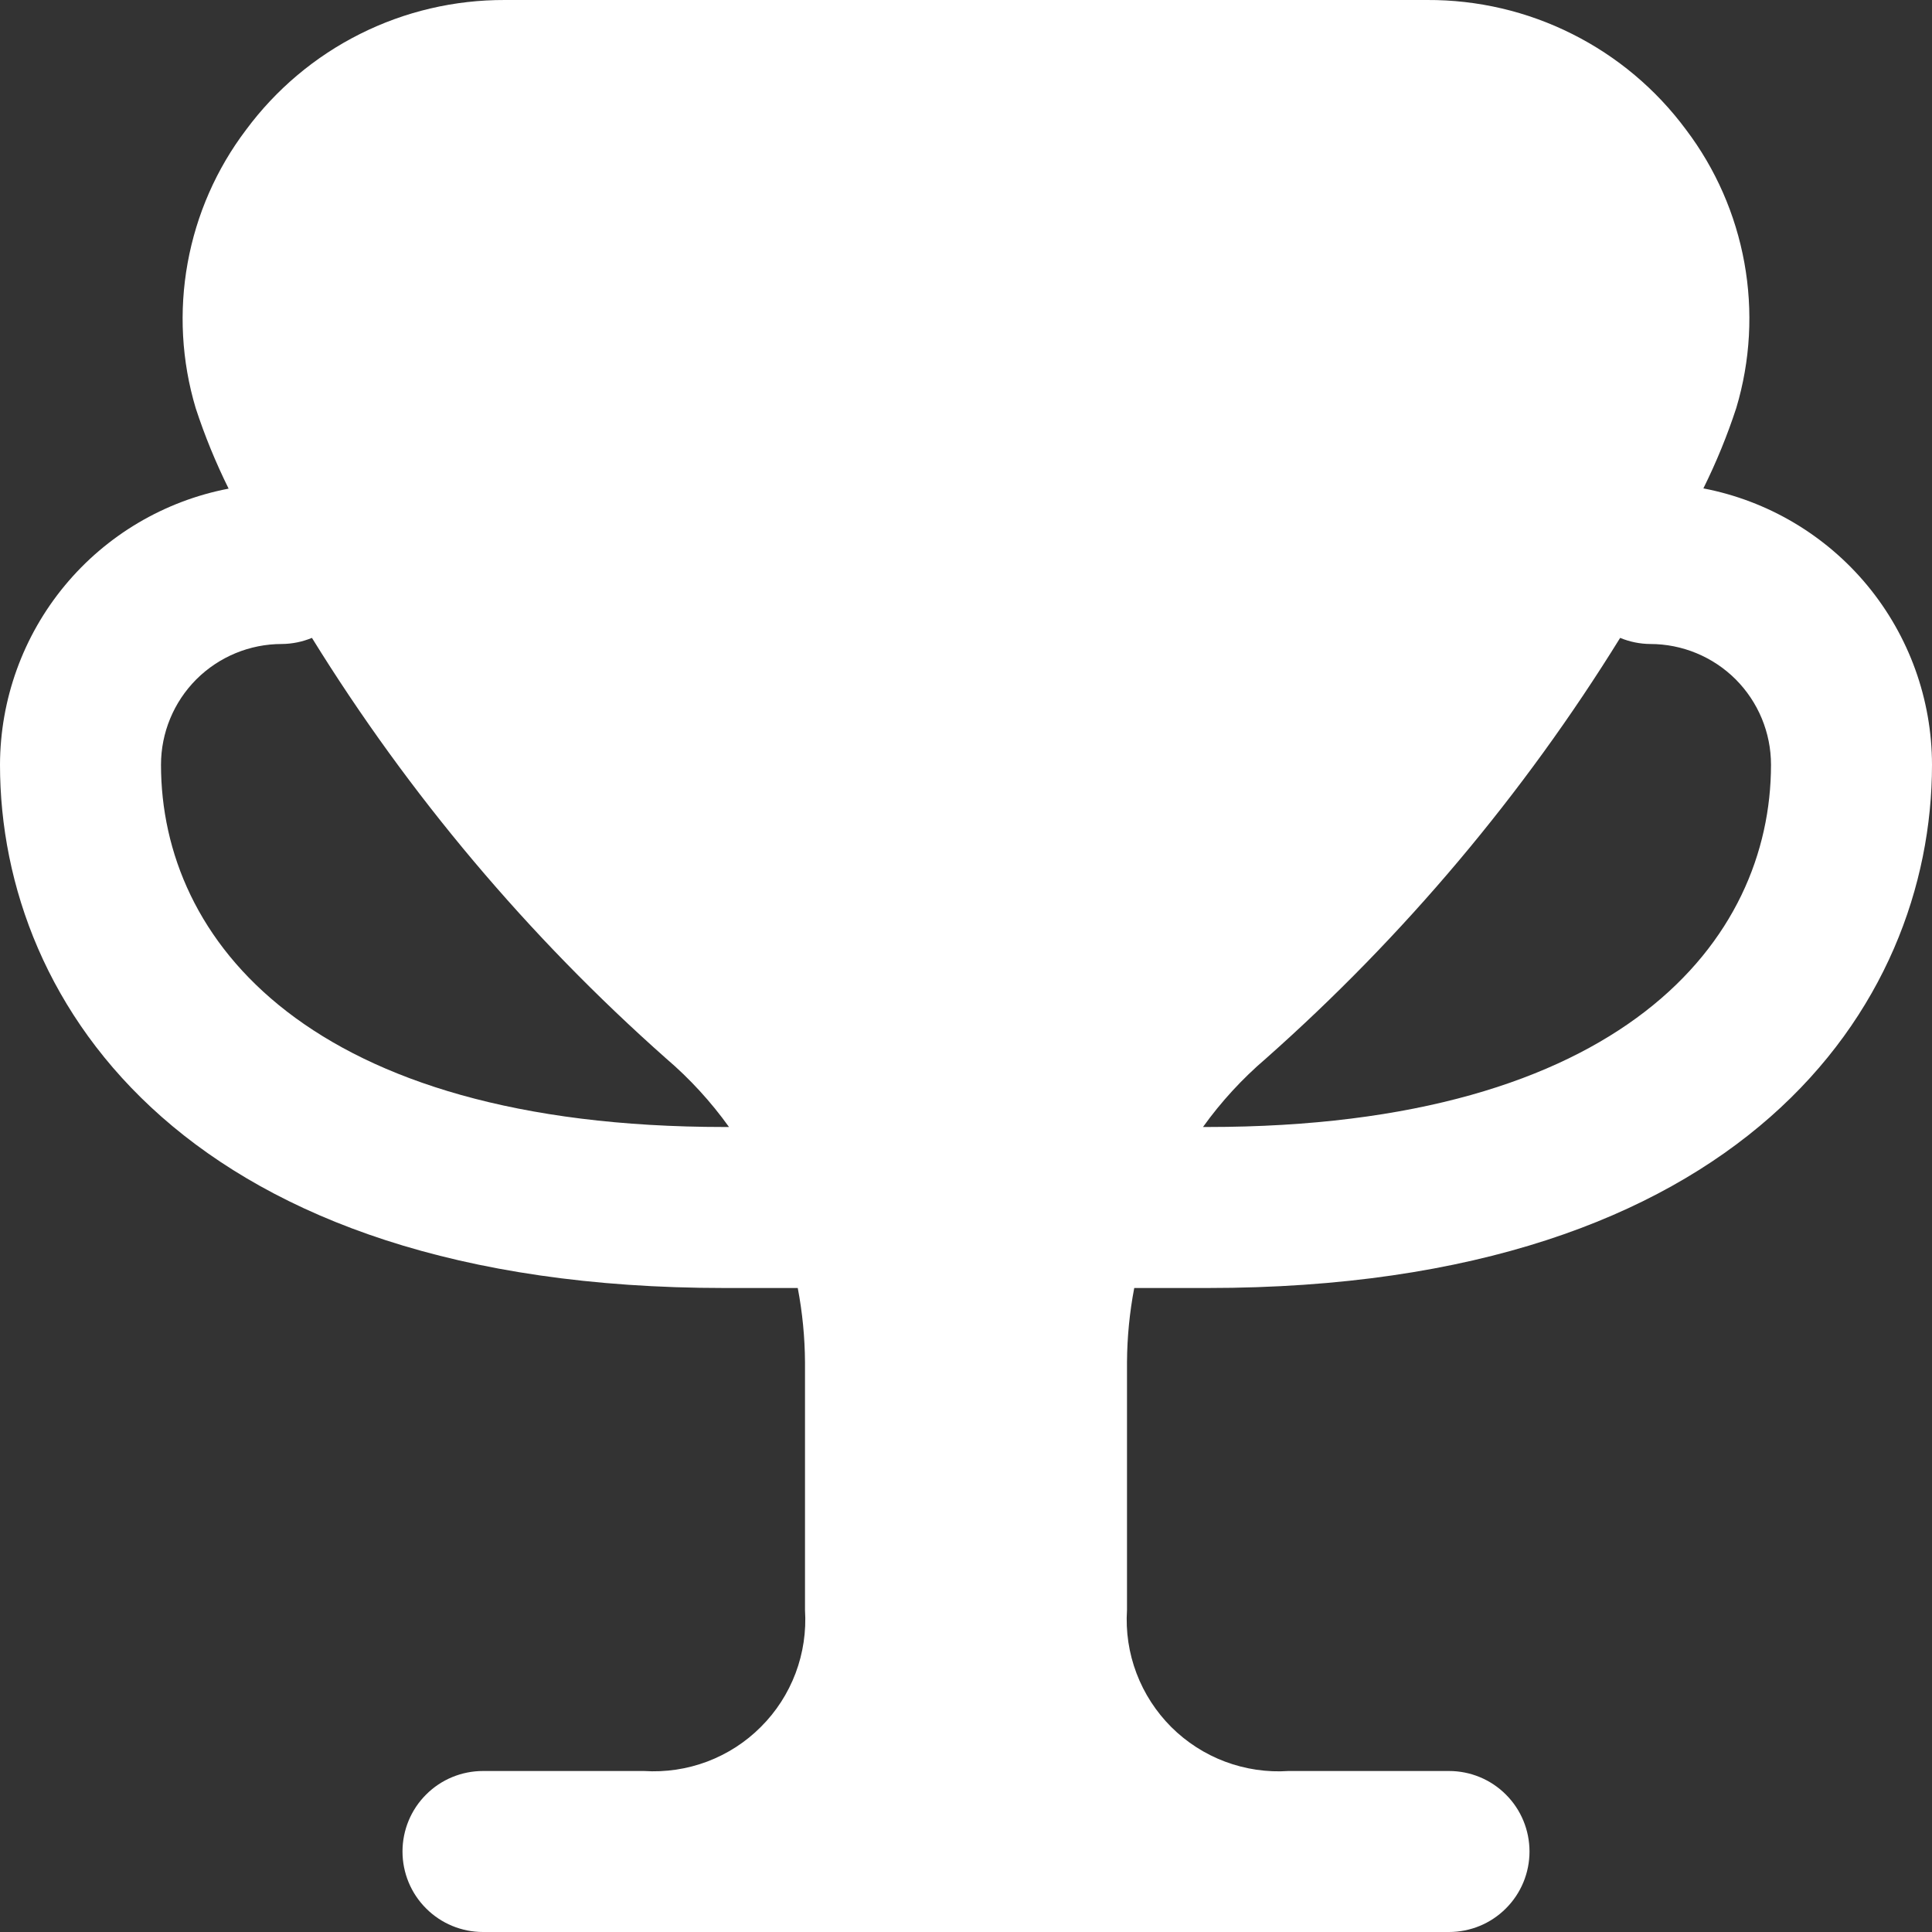 <svg width="24" height="24" viewBox="0 0 24 24" fill="none" xmlns="http://www.w3.org/2000/svg">
<rect x="0" y="0" width="24" height="24" fill="#333333" stroke="none"/>
<path d="M14.09 16H15C21.643 16 24 12.5 24 9.5C23.999 8.687 23.715 7.9 23.197 7.273C22.679 6.647 21.958 6.22 21.16 6.067C21.32 5.744 21.457 5.41 21.569 5.067C21.744 4.482 21.778 3.864 21.669 3.263C21.56 2.662 21.312 2.096 20.943 1.609C20.571 1.107 20.086 0.7 19.528 0.421C18.97 0.141 18.353 -0.003 17.729 3.97966e-05H6.271C5.646 -0.002 5.03 0.142 4.472 0.422C3.913 0.702 3.429 1.11 3.057 1.612C2.688 2.099 2.44 2.665 2.331 3.266C2.222 3.867 2.256 4.485 2.431 5.07C2.543 5.413 2.68 5.747 2.84 6.07C2.042 6.223 1.322 6.649 0.804 7.275C0.286 7.901 0.002 8.688 0 9.5C0 12.5 2.357 16 9 16H9.91C9.968 16.304 9.998 16.612 10 16.921V20C10.017 20.267 9.977 20.535 9.883 20.785C9.788 21.036 9.642 21.263 9.452 21.452C9.263 21.642 9.036 21.788 8.785 21.883C8.535 21.977 8.267 22.017 8 22H6C5.735 22 5.48 22.105 5.293 22.293C5.105 22.48 5 22.735 5 23C5 23.265 5.105 23.52 5.293 23.707C5.48 23.895 5.735 24 6 24H18C18.265 24 18.52 23.895 18.707 23.707C18.895 23.52 19 23.265 19 23C19 22.735 18.895 22.48 18.707 22.293C18.52 22.105 18.265 22 18 22H16.006C15.739 22.018 15.47 21.978 15.219 21.884C14.968 21.79 14.74 21.643 14.55 21.454C14.361 21.265 14.213 21.037 14.118 20.786C14.023 20.536 13.983 20.268 14 20V16.92C14.002 16.611 14.032 16.303 14.09 16ZM15.726 13.149C17.439 11.631 18.922 9.871 20.126 7.924C20.245 7.973 20.372 7.999 20.5 8C20.898 8 21.279 8.158 21.561 8.439C21.842 8.721 22 9.102 22 9.5C22 11.676 20.161 14 15 14H14.944C15.169 13.686 15.432 13.4 15.726 13.149ZM9 14C3.839 14 2 11.676 2 9.5C2 9.102 2.158 8.721 2.439 8.439C2.721 8.158 3.102 8 3.5 8C3.629 7.999 3.756 7.973 3.875 7.924C5.079 9.871 6.562 11.631 8.275 13.149C8.569 13.4 8.831 13.686 9.056 14H9Z" fill="white"/>
</svg>
